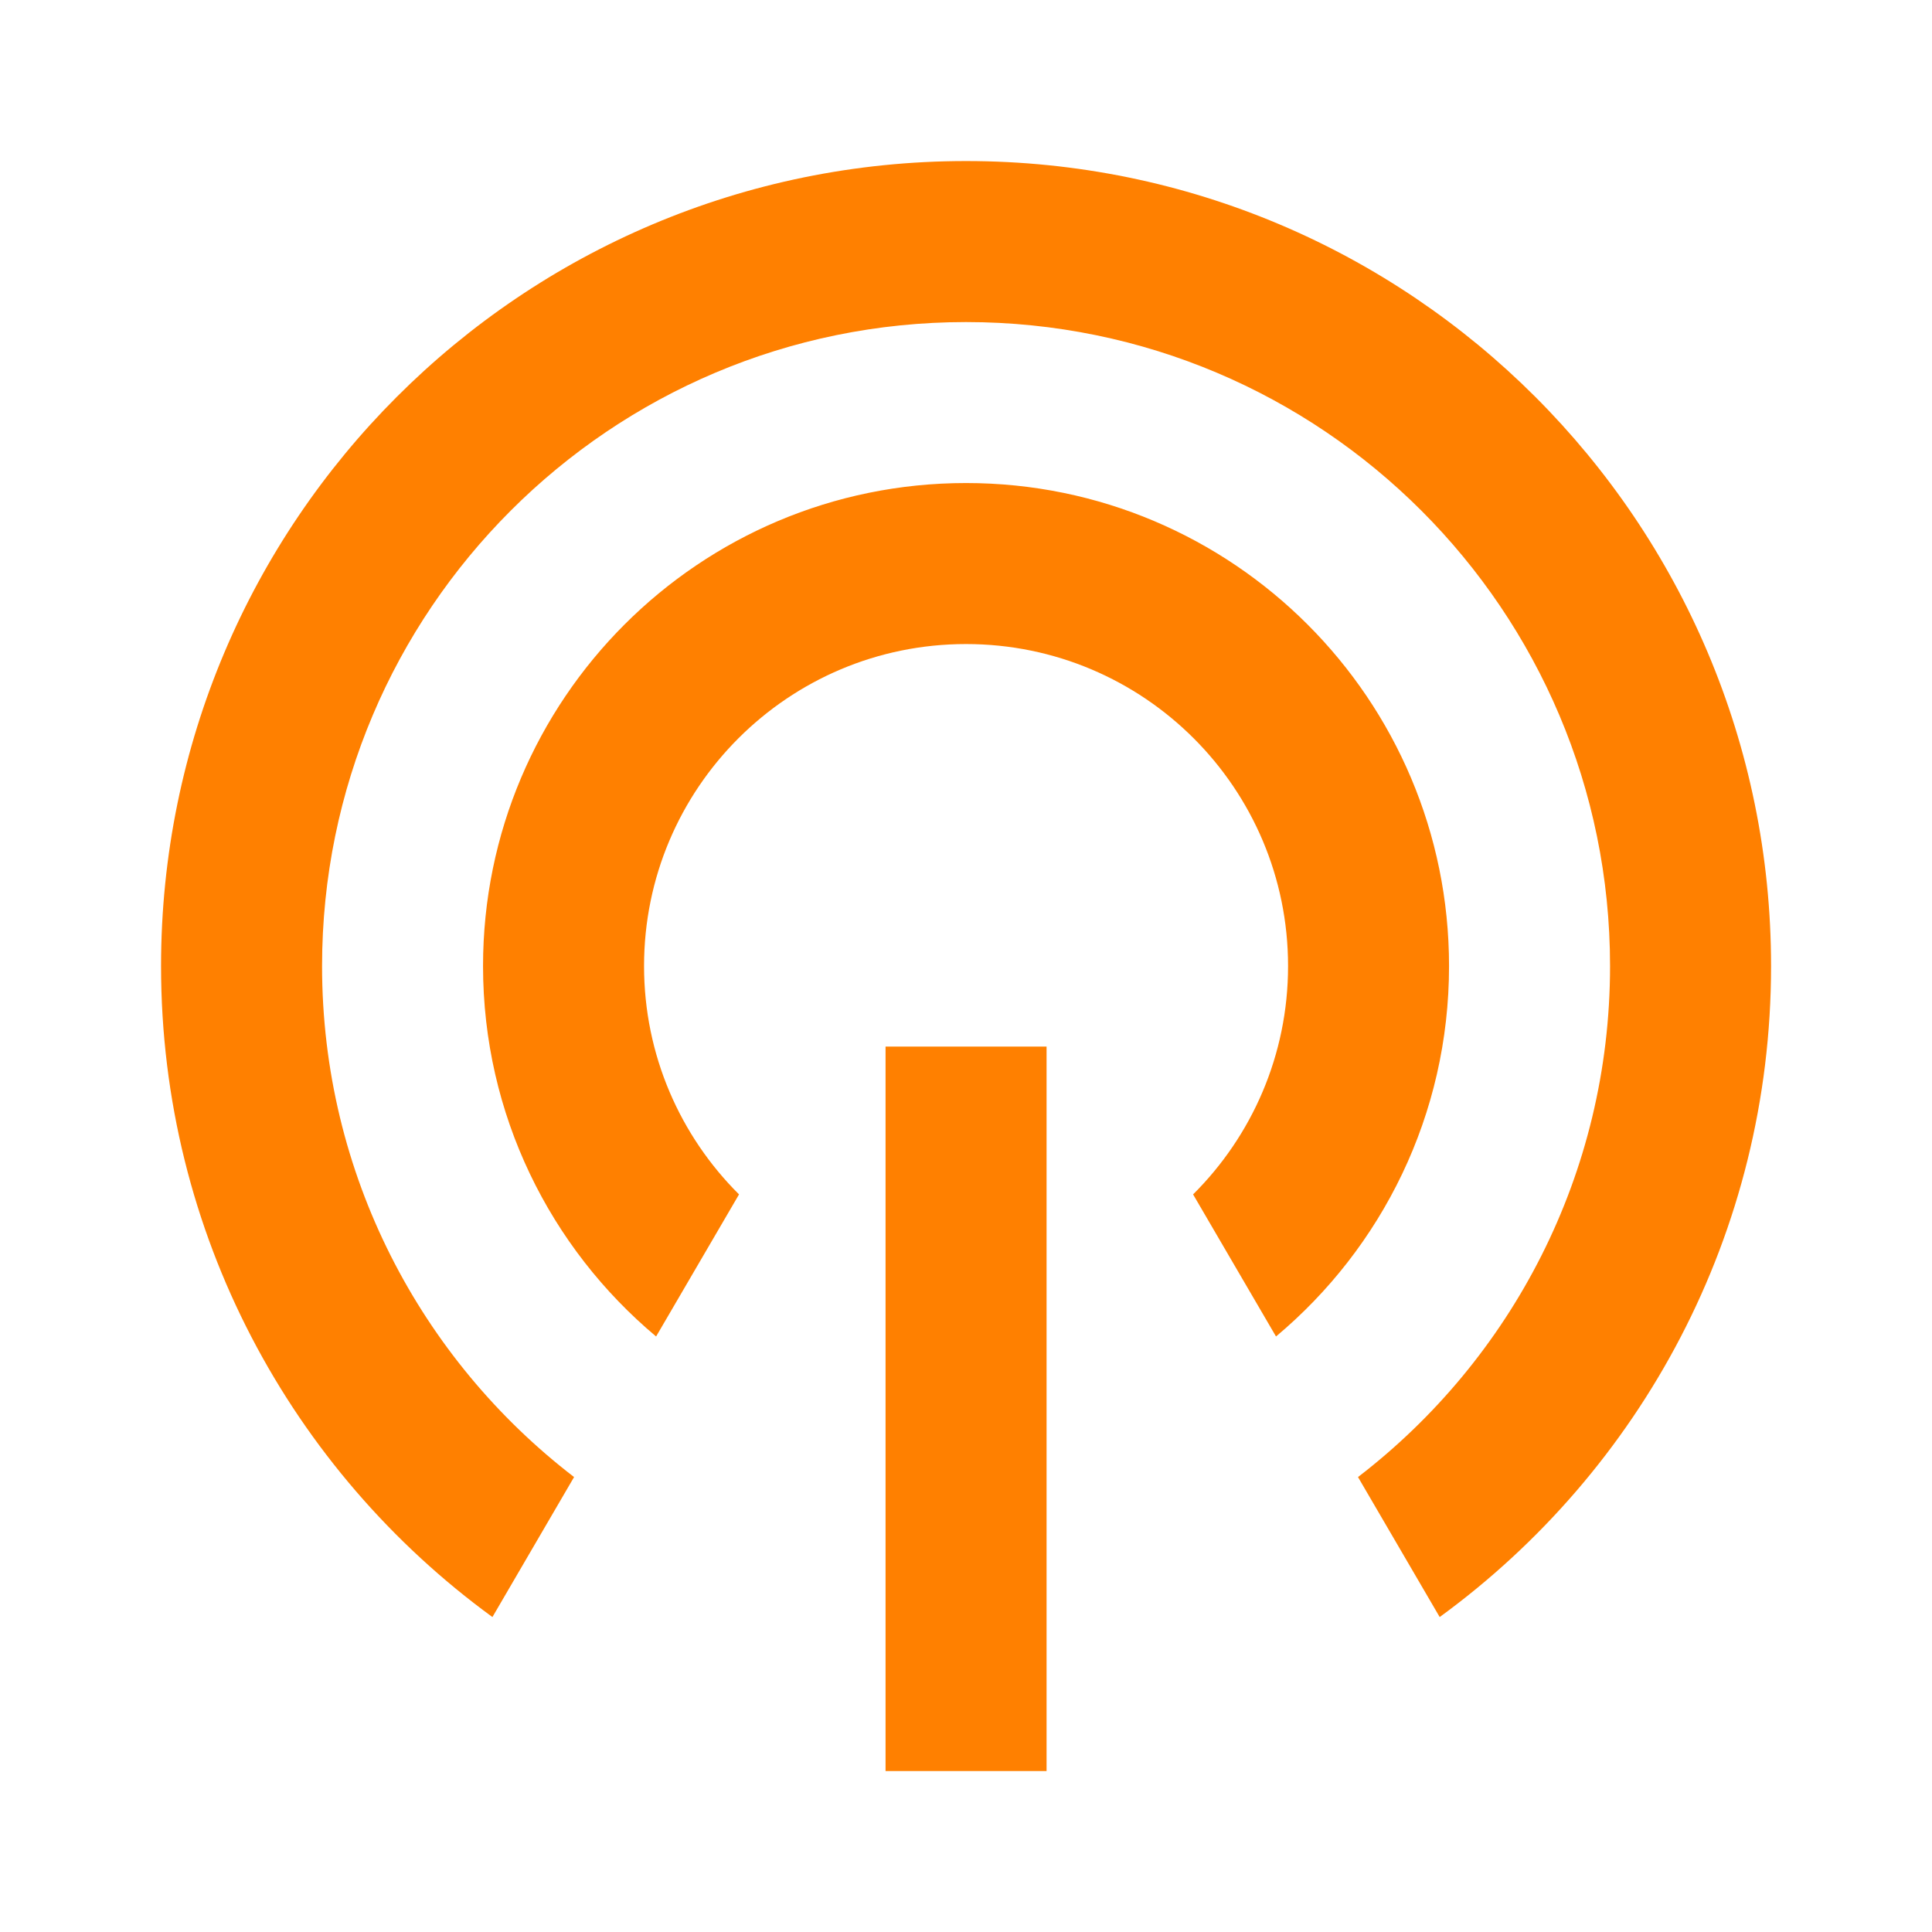 <svg xmlns="http://www.w3.org/2000/svg" fill="none" viewBox="0 0 50 50" height="50" width="50">
<g id="Frame">
<path fill="#FF8000" d="M12.744 41.849L14.857 38.226C10.891 35.18 8.335 30.389 8.335 25.001C8.335 15.797 15.797 8.335 25.001 8.335C34.206 8.335 41.668 15.797 41.668 25.001C41.668 30.389 39.111 35.18 35.145 38.226L37.259 41.849C42.457 38.06 45.835 31.925 45.835 25.001C45.835 13.495 36.507 4.168 25.001 4.168C13.495 4.168 4.168 13.495 4.168 25.001C4.168 31.925 7.546 38.06 12.744 41.849ZM16.98 34.588C14.242 32.295 12.501 28.852 12.501 25.001C12.501 18.098 18.098 12.501 25.001 12.501C31.905 12.501 37.501 18.098 37.501 25.001C37.501 28.852 35.761 32.295 33.023 34.588L30.877 30.911C32.395 29.401 33.335 27.311 33.335 25.001C33.335 20.399 29.604 16.668 25.001 16.668C20.399 16.668 16.668 20.399 16.668 25.001C16.668 27.311 17.608 29.401 19.126 30.911L16.98 34.588ZM22.918 27.085H27.085V45.835H22.918V27.085Z" id="Vector"></path>
</g>
</svg>

